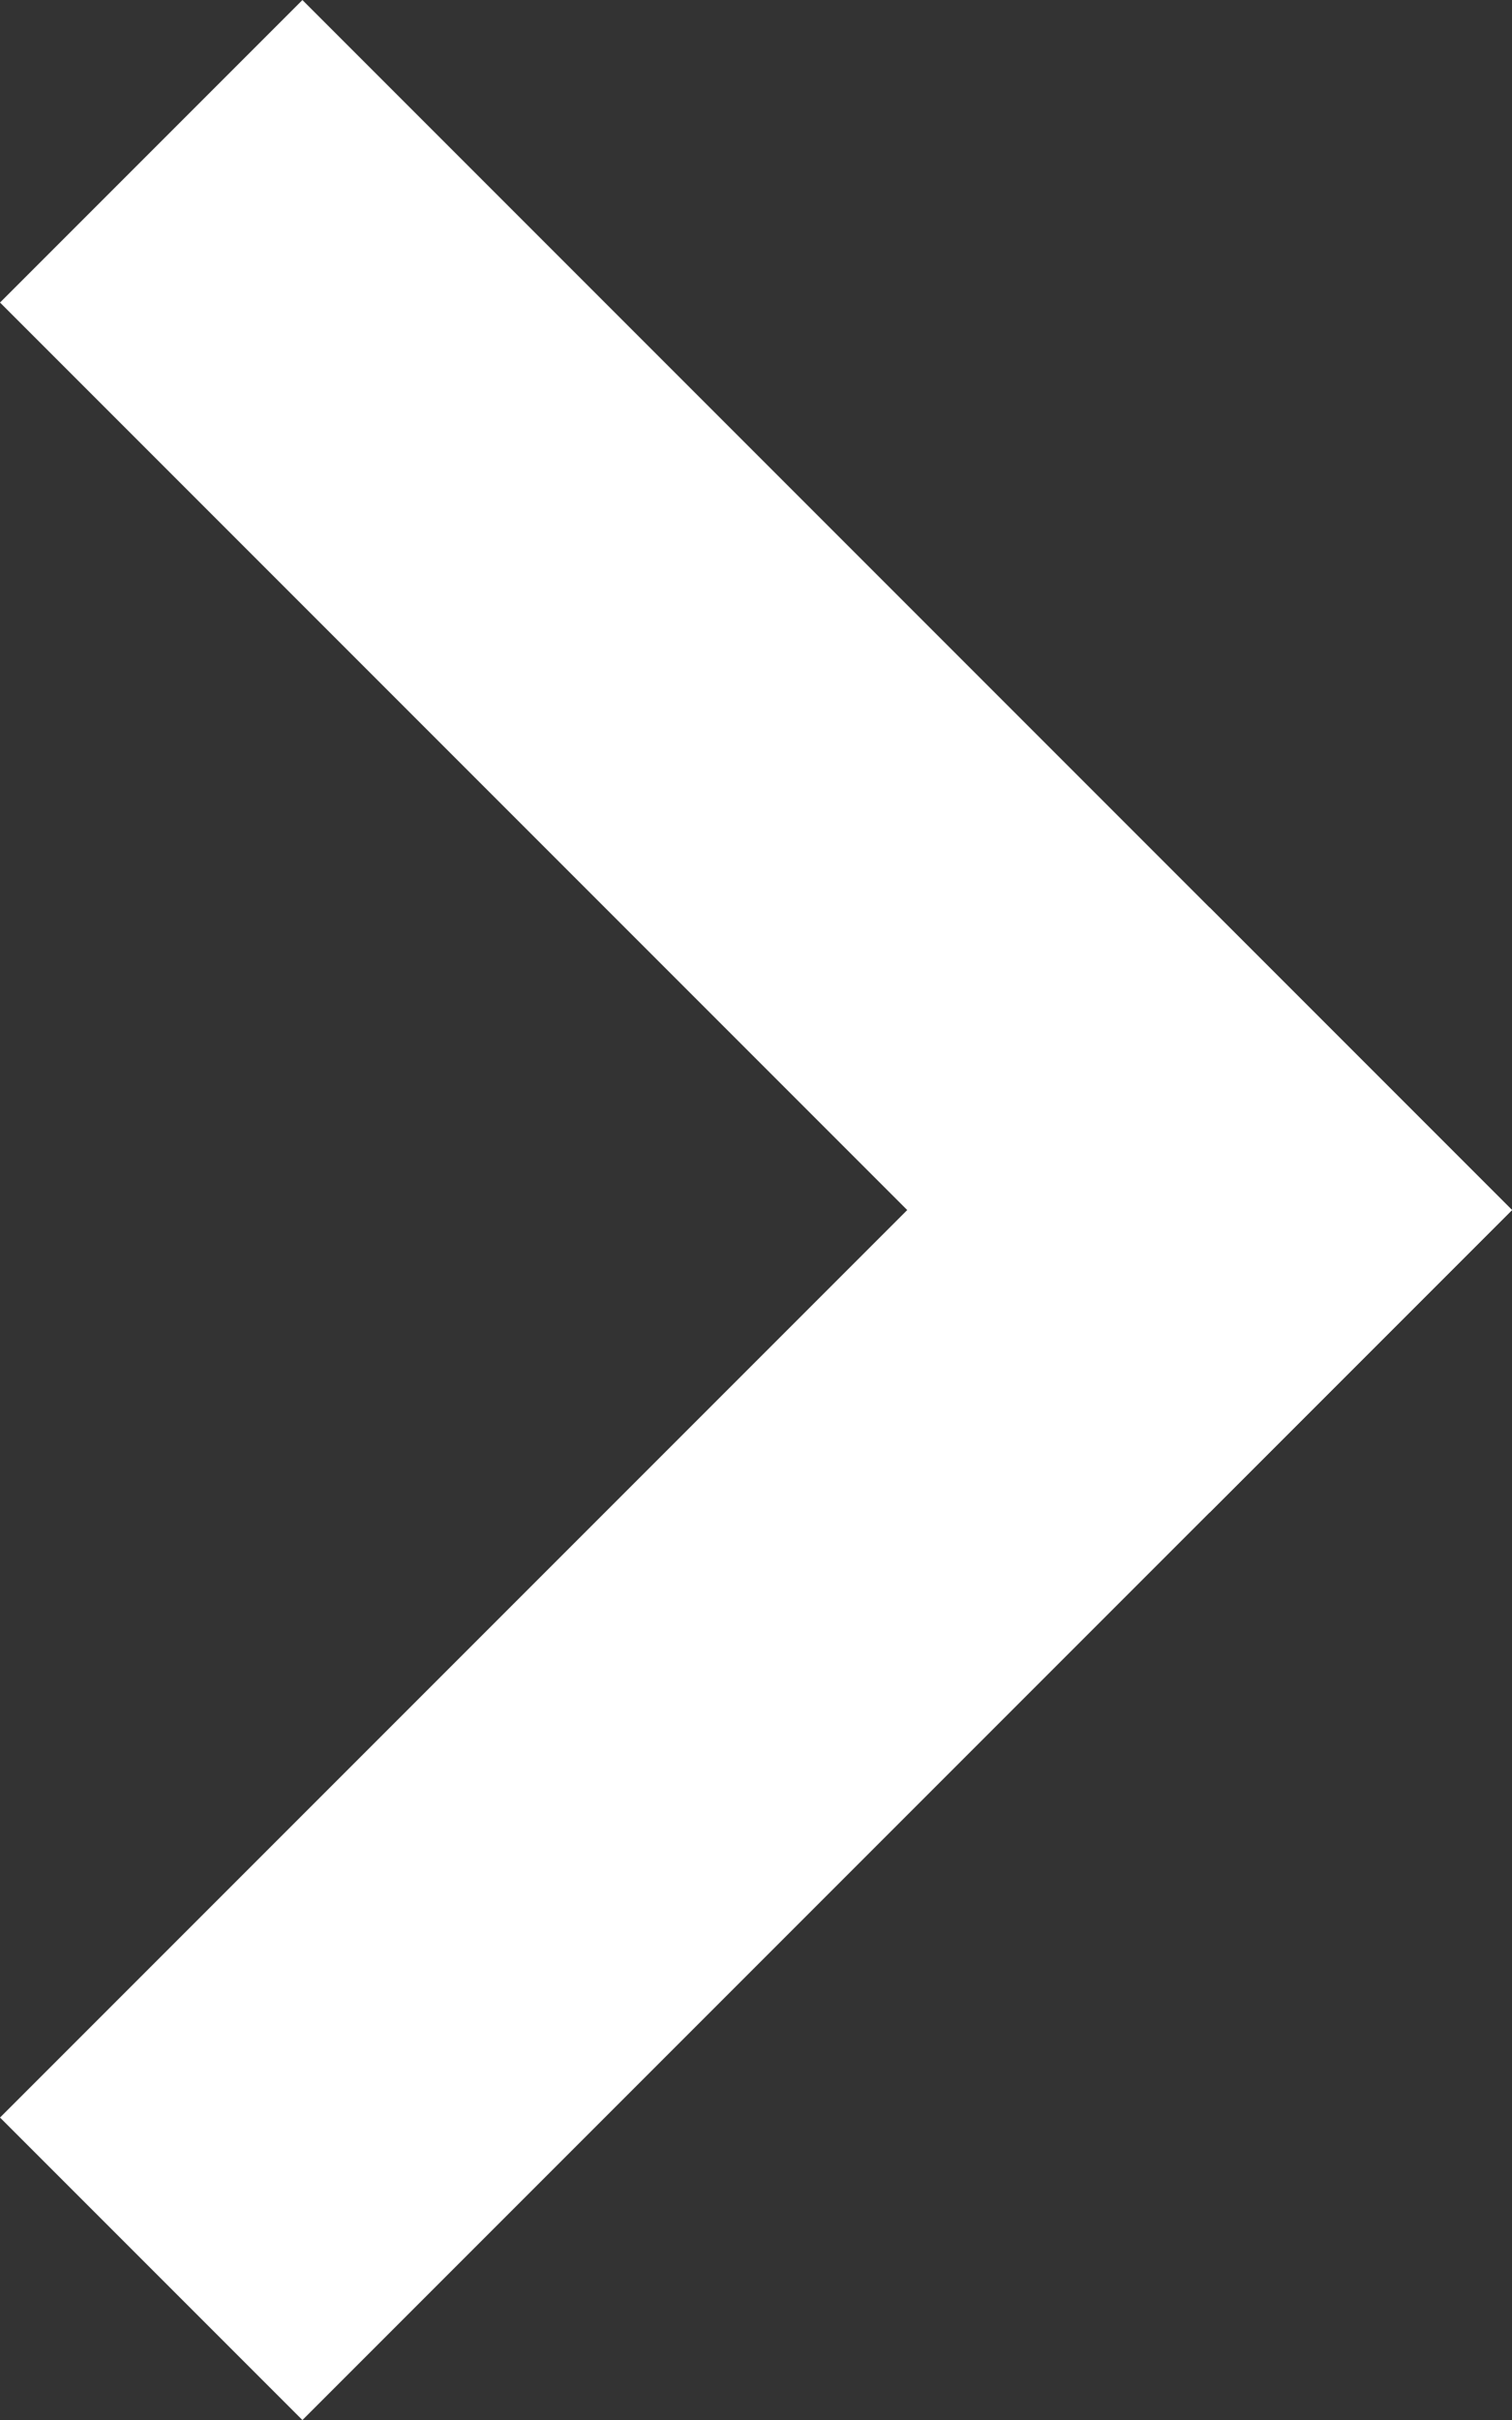 <svg xmlns="http://www.w3.org/2000/svg" width="7.071" height="11.314" viewBox="0 0 7.071 11.314"><rect x="0" y="0" width="7.071" height="11.314" fill="#333333" stroke="none"/><defs><style>.a{fill:#fff;}</style></defs><g transform="translate(-7.071 171.12) rotate(-135)"><rect class="a" width="2" height="8" transform="translate(107 119)"/><rect class="a" width="2" height="8" transform="translate(115 125) rotate(90)"/></g></svg>